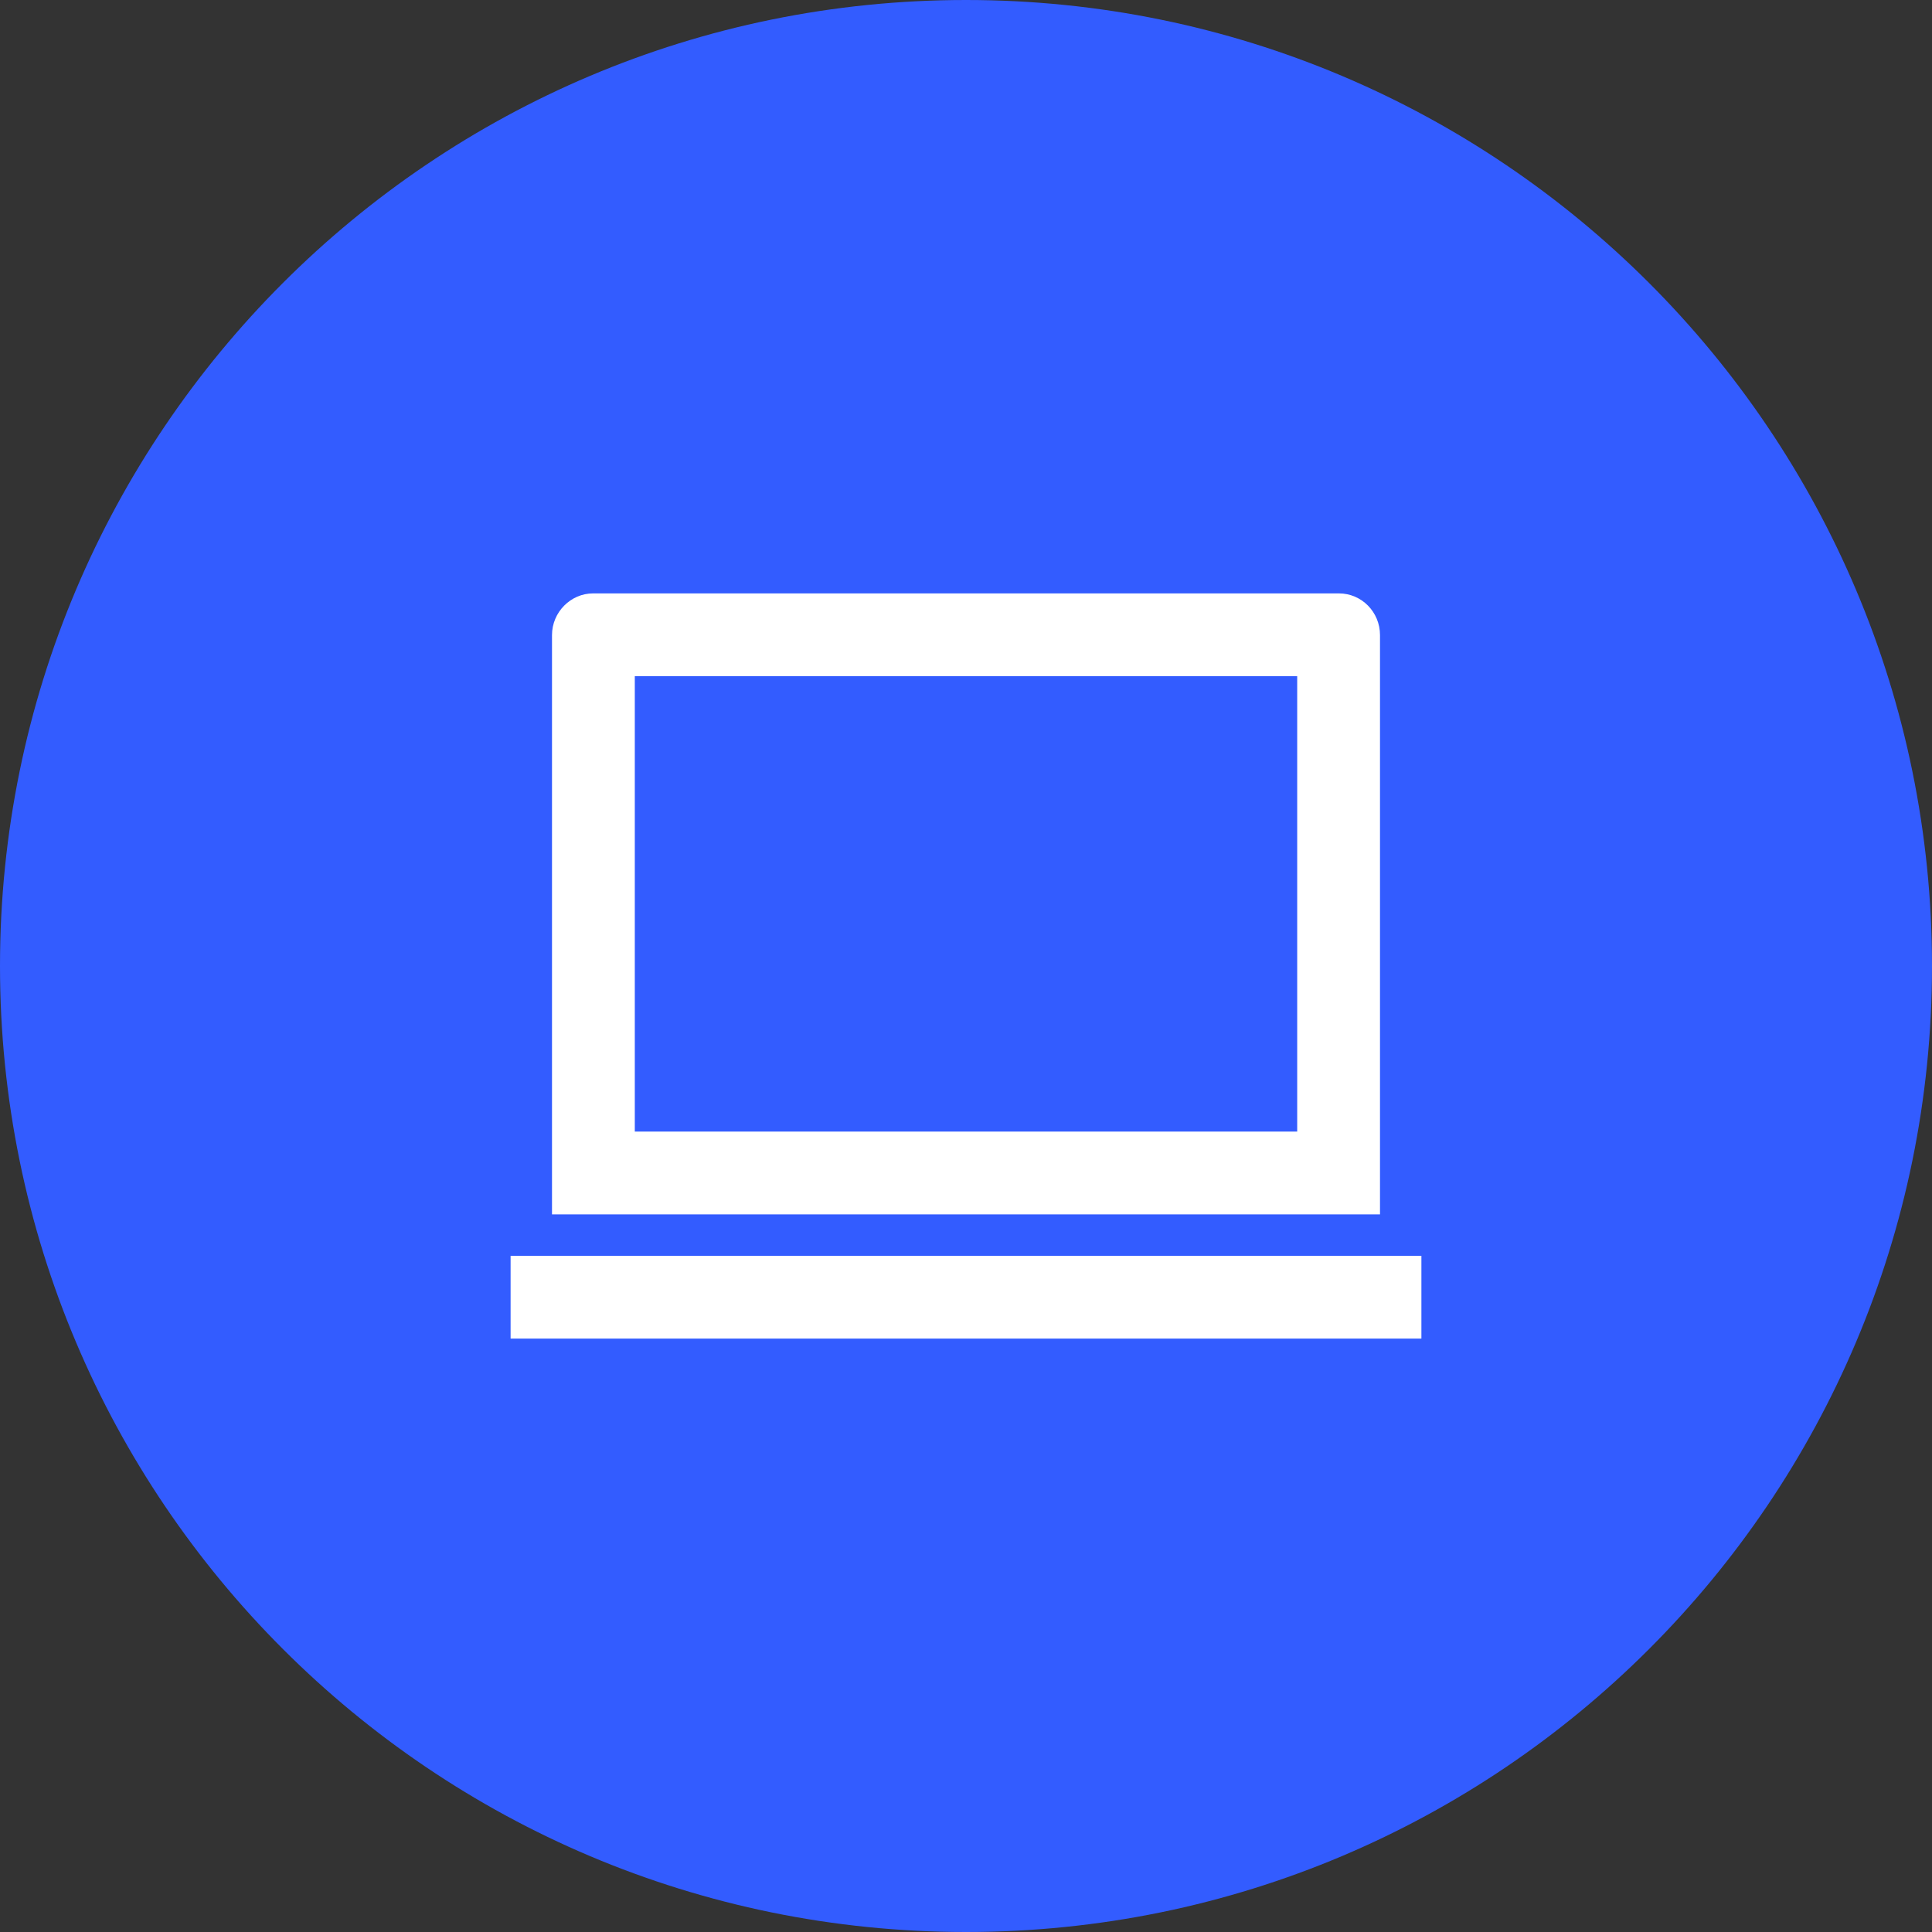 <svg width="56" height="56" viewBox="0 0 56 56" fill="none" xmlns="http://www.w3.org/2000/svg">
<rect x="0" y="0" width="56" height="56" fill="#333333" stroke="none"/>
<path d="M0 28C0 12.536 12.536 0 28 0V0C43.464 0 56 12.536 56 28V28C56 43.464 43.464 56 28 56V56C12.536 56 0 43.464 0 28V28Z" fill="#335CFF"/>
<path d="M18.4 19.6V32.8H37.6V19.6H18.4ZM16 18.409C16 17.741 16.546 17.2 17.19 17.2H38.809C39.467 17.2 40 17.739 40 18.409V35.2H16V18.409ZM14.8 36.4H41.2V38.8H14.8V36.4Z" fill="white"/>
</svg>
